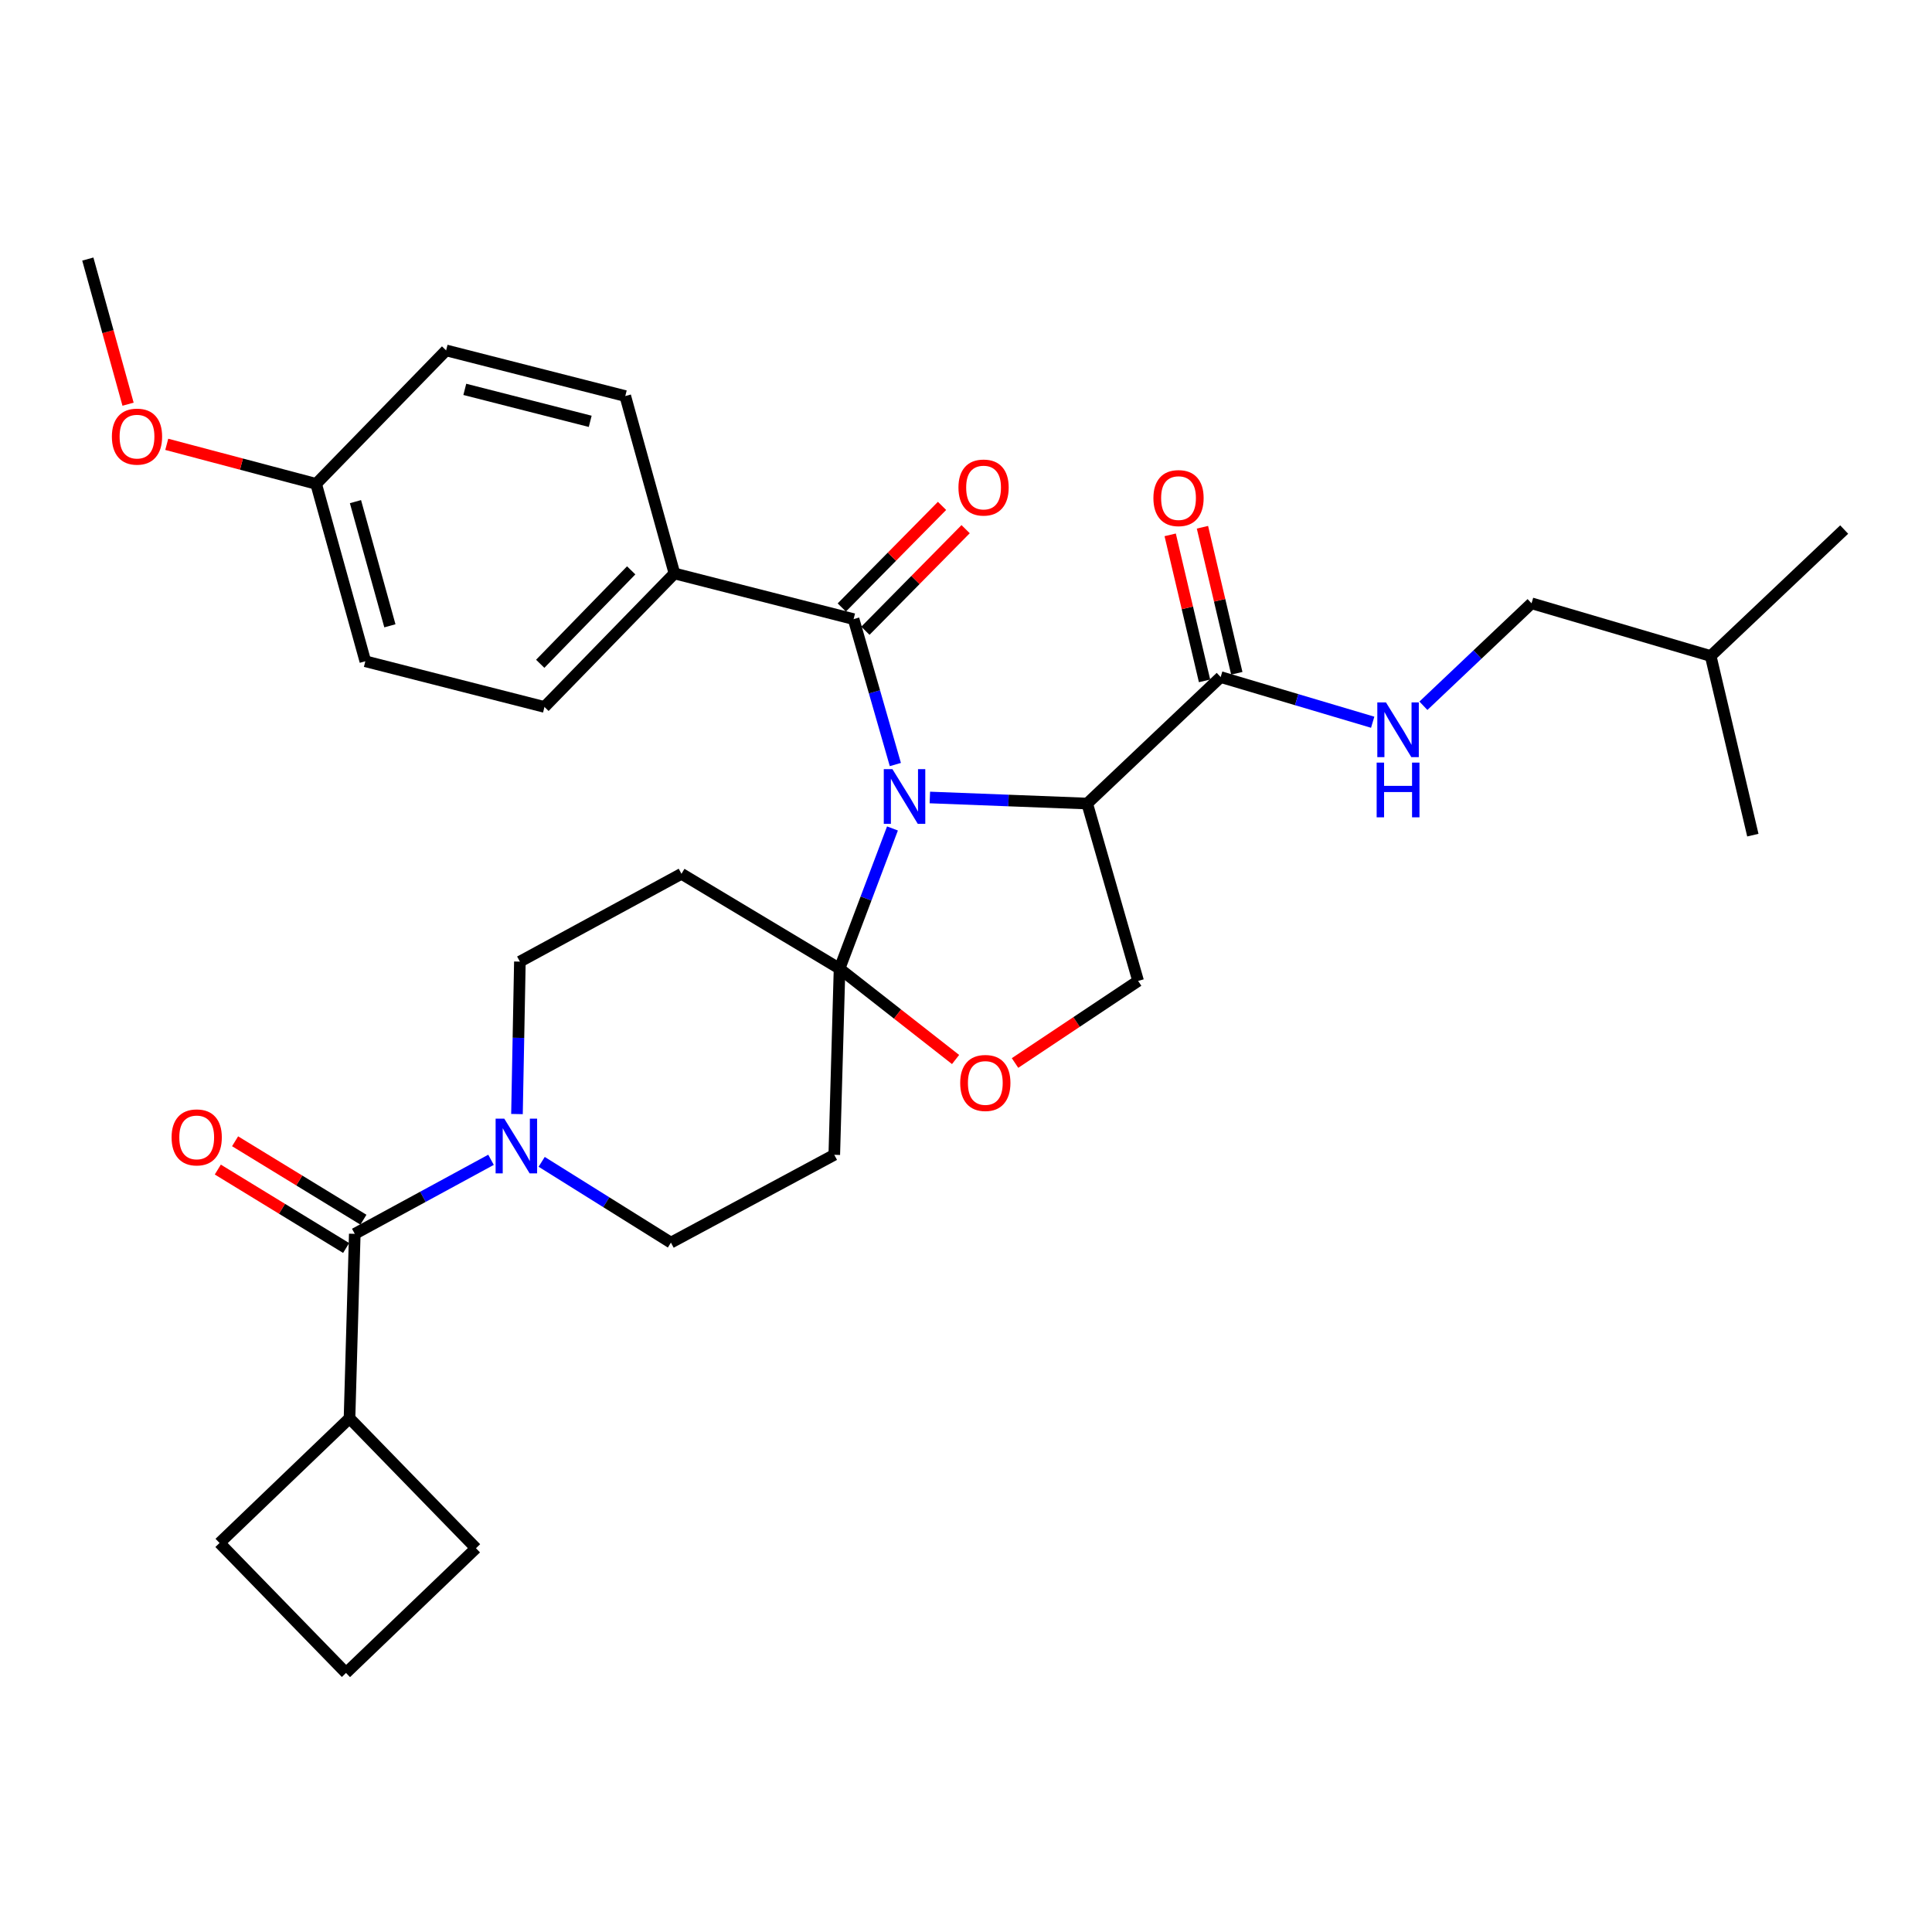<?xml version='1.0' encoding='iso-8859-1'?>
<svg version='1.1' baseProfile='full'
              xmlns='http://www.w3.org/2000/svg'
                      xmlns:rdkit='http://www.rdkit.org/xml'
                      xmlns:xlink='http://www.w3.org/1999/xlink'
                  xml:space='preserve'
width='1000px' height='1000px' viewBox='0 0 1000 1000'>
<!-- END OF HEADER -->
<rect style='opacity:1.0;fill:#FFFFFF;stroke:none' width='1000' height='1000' x='0' y='0'> </rect>
<path class='bond-0' d='M 631.82,350.452 L 671.161,362.14' style='fill:none;fill-rule:evenodd;stroke:#000000;stroke-width:6px;stroke-linecap:butt;stroke-linejoin:miter;stroke-opacity:1' />
<path class='bond-0' d='M 671.161,362.14 L 710.502,373.828' style='fill:none;fill-rule:evenodd;stroke:#0000FF;stroke-width:6px;stroke-linecap:butt;stroke-linejoin:miter;stroke-opacity:1' />
<path class='bond-1' d='M 640.17,348.487 L 631.278,310.696' style='fill:none;fill-rule:evenodd;stroke:#000000;stroke-width:6px;stroke-linecap:butt;stroke-linejoin:miter;stroke-opacity:1' />
<path class='bond-1' d='M 631.278,310.696 L 622.386,272.906' style='fill:none;fill-rule:evenodd;stroke:#FF0000;stroke-width:6px;stroke-linecap:butt;stroke-linejoin:miter;stroke-opacity:1' />
<path class='bond-1' d='M 623.47,352.416 L 614.578,314.626' style='fill:none;fill-rule:evenodd;stroke:#000000;stroke-width:6px;stroke-linecap:butt;stroke-linejoin:miter;stroke-opacity:1' />
<path class='bond-1' d='M 614.578,314.626 L 605.686,276.836' style='fill:none;fill-rule:evenodd;stroke:#FF0000;stroke-width:6px;stroke-linecap:butt;stroke-linejoin:miter;stroke-opacity:1' />
<path class='bond-2' d='M 631.82,350.452 L 562.726,415.914' style='fill:none;fill-rule:evenodd;stroke:#000000;stroke-width:6px;stroke-linecap:butt;stroke-linejoin:miter;stroke-opacity:1' />
<path class='bond-3' d='M 736.756,365.301 L 764.743,338.785' style='fill:none;fill-rule:evenodd;stroke:#0000FF;stroke-width:6px;stroke-linecap:butt;stroke-linejoin:miter;stroke-opacity:1' />
<path class='bond-3' d='M 764.743,338.785 L 792.73,312.269' style='fill:none;fill-rule:evenodd;stroke:#000000;stroke-width:6px;stroke-linecap:butt;stroke-linejoin:miter;stroke-opacity:1' />
<path class='bond-4' d='M 792.73,312.269 L 885.452,339.548' style='fill:none;fill-rule:evenodd;stroke:#000000;stroke-width:6px;stroke-linecap:butt;stroke-linejoin:miter;stroke-opacity:1' />
<path class='bond-5' d='M 885.452,339.548 L 907.269,432.269' style='fill:none;fill-rule:evenodd;stroke:#000000;stroke-width:6px;stroke-linecap:butt;stroke-linejoin:miter;stroke-opacity:1' />
<path class='bond-6' d='M 885.452,339.548 L 954.545,274.095' style='fill:none;fill-rule:evenodd;stroke:#000000;stroke-width:6px;stroke-linecap:butt;stroke-linejoin:miter;stroke-opacity:1' />
<path class='bond-7' d='M 267.586,576.633 L 268.339,537.182' style='fill:none;fill-rule:evenodd;stroke:#0000FF;stroke-width:6px;stroke-linecap:butt;stroke-linejoin:miter;stroke-opacity:1' />
<path class='bond-7' d='M 268.339,537.182 L 269.091,497.732' style='fill:none;fill-rule:evenodd;stroke:#000000;stroke-width:6px;stroke-linecap:butt;stroke-linejoin:miter;stroke-opacity:1' />
<path class='bond-8' d='M 254.151,600.31 L 218.891,619.472' style='fill:none;fill-rule:evenodd;stroke:#0000FF;stroke-width:6px;stroke-linecap:butt;stroke-linejoin:miter;stroke-opacity:1' />
<path class='bond-8' d='M 218.891,619.472 L 183.632,638.635' style='fill:none;fill-rule:evenodd;stroke:#000000;stroke-width:6px;stroke-linecap:butt;stroke-linejoin:miter;stroke-opacity:1' />
<path class='bond-9' d='M 280.369,601.367 L 313.818,622.274' style='fill:none;fill-rule:evenodd;stroke:#0000FF;stroke-width:6px;stroke-linecap:butt;stroke-linejoin:miter;stroke-opacity:1' />
<path class='bond-9' d='M 313.818,622.274 L 347.268,643.181' style='fill:none;fill-rule:evenodd;stroke:#000000;stroke-width:6px;stroke-linecap:butt;stroke-linejoin:miter;stroke-opacity:1' />
<path class='bond-10' d='M 180.906,734.092 L 113.633,798.639' style='fill:none;fill-rule:evenodd;stroke:#000000;stroke-width:6px;stroke-linecap:butt;stroke-linejoin:miter;stroke-opacity:1' />
<path class='bond-11' d='M 180.906,734.092 L 246.368,801.365' style='fill:none;fill-rule:evenodd;stroke:#000000;stroke-width:6px;stroke-linecap:butt;stroke-linejoin:miter;stroke-opacity:1' />
<path class='bond-12' d='M 180.906,734.092 L 183.632,638.635' style='fill:none;fill-rule:evenodd;stroke:#000000;stroke-width:6px;stroke-linecap:butt;stroke-linejoin:miter;stroke-opacity:1' />
<path class='bond-13' d='M 188.105,631.315 L 154.895,611.019' style='fill:none;fill-rule:evenodd;stroke:#000000;stroke-width:6px;stroke-linecap:butt;stroke-linejoin:miter;stroke-opacity:1' />
<path class='bond-13' d='M 154.895,611.019 L 121.685,590.723' style='fill:none;fill-rule:evenodd;stroke:#FF0000;stroke-width:6px;stroke-linecap:butt;stroke-linejoin:miter;stroke-opacity:1' />
<path class='bond-13' d='M 179.159,645.955 L 145.948,625.659' style='fill:none;fill-rule:evenodd;stroke:#000000;stroke-width:6px;stroke-linecap:butt;stroke-linejoin:miter;stroke-opacity:1' />
<path class='bond-13' d='M 145.948,625.659 L 112.738,605.362' style='fill:none;fill-rule:evenodd;stroke:#FF0000;stroke-width:6px;stroke-linecap:butt;stroke-linejoin:miter;stroke-opacity:1' />
<path class='bond-14' d='M 179.095,865.912 L 246.368,801.365' style='fill:none;fill-rule:evenodd;stroke:#000000;stroke-width:6px;stroke-linecap:butt;stroke-linejoin:miter;stroke-opacity:1' />
<path class='bond-15' d='M 179.095,865.912 L 113.633,798.639' style='fill:none;fill-rule:evenodd;stroke:#000000;stroke-width:6px;stroke-linecap:butt;stroke-linejoin:miter;stroke-opacity:1' />
<path class='bond-16' d='M 461.939,428.813 L 448.243,465.088' style='fill:none;fill-rule:evenodd;stroke:#0000FF;stroke-width:6px;stroke-linecap:butt;stroke-linejoin:miter;stroke-opacity:1' />
<path class='bond-16' d='M 448.243,465.088 L 434.548,501.363' style='fill:none;fill-rule:evenodd;stroke:#000000;stroke-width:6px;stroke-linecap:butt;stroke-linejoin:miter;stroke-opacity:1' />
<path class='bond-17' d='M 463.432,395.724 L 452.626,358.09' style='fill:none;fill-rule:evenodd;stroke:#0000FF;stroke-width:6px;stroke-linecap:butt;stroke-linejoin:miter;stroke-opacity:1' />
<path class='bond-17' d='M 452.626,358.09 L 441.82,320.456' style='fill:none;fill-rule:evenodd;stroke:#000000;stroke-width:6px;stroke-linecap:butt;stroke-linejoin:miter;stroke-opacity:1' />
<path class='bond-18' d='M 481.289,412.777 L 522.008,414.345' style='fill:none;fill-rule:evenodd;stroke:#0000FF;stroke-width:6px;stroke-linecap:butt;stroke-linejoin:miter;stroke-opacity:1' />
<path class='bond-18' d='M 522.008,414.345 L 562.726,415.914' style='fill:none;fill-rule:evenodd;stroke:#000000;stroke-width:6px;stroke-linecap:butt;stroke-linejoin:miter;stroke-opacity:1' />
<path class='bond-19' d='M 349.089,296.818 L 281.816,365.912' style='fill:none;fill-rule:evenodd;stroke:#000000;stroke-width:6px;stroke-linecap:butt;stroke-linejoin:miter;stroke-opacity:1' />
<path class='bond-19' d='M 326.705,295.214 L 279.614,343.579' style='fill:none;fill-rule:evenodd;stroke:#000000;stroke-width:6px;stroke-linecap:butt;stroke-linejoin:miter;stroke-opacity:1' />
<path class='bond-20' d='M 349.089,296.818 L 323.64,205.002' style='fill:none;fill-rule:evenodd;stroke:#000000;stroke-width:6px;stroke-linecap:butt;stroke-linejoin:miter;stroke-opacity:1' />
<path class='bond-21' d='M 349.089,296.818 L 441.82,320.456' style='fill:none;fill-rule:evenodd;stroke:#000000;stroke-width:6px;stroke-linecap:butt;stroke-linejoin:miter;stroke-opacity:1' />
<path class='bond-22' d='M 447.927,326.481 L 473.866,300.189' style='fill:none;fill-rule:evenodd;stroke:#000000;stroke-width:6px;stroke-linecap:butt;stroke-linejoin:miter;stroke-opacity:1' />
<path class='bond-22' d='M 473.866,300.189 L 499.805,273.897' style='fill:none;fill-rule:evenodd;stroke:#FF0000;stroke-width:6px;stroke-linecap:butt;stroke-linejoin:miter;stroke-opacity:1' />
<path class='bond-22' d='M 435.713,314.431 L 461.653,288.139' style='fill:none;fill-rule:evenodd;stroke:#000000;stroke-width:6px;stroke-linecap:butt;stroke-linejoin:miter;stroke-opacity:1' />
<path class='bond-22' d='M 461.653,288.139 L 487.592,261.847' style='fill:none;fill-rule:evenodd;stroke:#FF0000;stroke-width:6px;stroke-linecap:butt;stroke-linejoin:miter;stroke-opacity:1' />
<path class='bond-23' d='M 281.816,365.912 L 189.094,342.274' style='fill:none;fill-rule:evenodd;stroke:#000000;stroke-width:6px;stroke-linecap:butt;stroke-linejoin:miter;stroke-opacity:1' />
<path class='bond-24' d='M 323.64,205.002 L 230.908,181.364' style='fill:none;fill-rule:evenodd;stroke:#000000;stroke-width:6px;stroke-linecap:butt;stroke-linejoin:miter;stroke-opacity:1' />
<path class='bond-24' d='M 305.492,218.081 L 240.58,201.534' style='fill:none;fill-rule:evenodd;stroke:#000000;stroke-width:6px;stroke-linecap:butt;stroke-linejoin:miter;stroke-opacity:1' />
<path class='bond-25' d='M 434.548,501.363 L 464.575,524.881' style='fill:none;fill-rule:evenodd;stroke:#000000;stroke-width:6px;stroke-linecap:butt;stroke-linejoin:miter;stroke-opacity:1' />
<path class='bond-25' d='M 464.575,524.881 L 494.603,548.4' style='fill:none;fill-rule:evenodd;stroke:#FF0000;stroke-width:6px;stroke-linecap:butt;stroke-linejoin:miter;stroke-opacity:1' />
<path class='bond-26' d='M 434.548,501.363 L 431.822,597.726' style='fill:none;fill-rule:evenodd;stroke:#000000;stroke-width:6px;stroke-linecap:butt;stroke-linejoin:miter;stroke-opacity:1' />
<path class='bond-27' d='M 434.548,501.363 L 352.73,452.276' style='fill:none;fill-rule:evenodd;stroke:#000000;stroke-width:6px;stroke-linecap:butt;stroke-linejoin:miter;stroke-opacity:1' />
<path class='bond-28' d='M 525.375,550.207 L 557.233,528.969' style='fill:none;fill-rule:evenodd;stroke:#FF0000;stroke-width:6px;stroke-linecap:butt;stroke-linejoin:miter;stroke-opacity:1' />
<path class='bond-28' d='M 557.233,528.969 L 589.09,507.73' style='fill:none;fill-rule:evenodd;stroke:#000000;stroke-width:6px;stroke-linecap:butt;stroke-linejoin:miter;stroke-opacity:1' />
<path class='bond-29' d='M 589.09,507.73 L 562.726,415.914' style='fill:none;fill-rule:evenodd;stroke:#000000;stroke-width:6px;stroke-linecap:butt;stroke-linejoin:miter;stroke-opacity:1' />
<path class='bond-30' d='M 431.822,597.726 L 347.268,643.181' style='fill:none;fill-rule:evenodd;stroke:#000000;stroke-width:6px;stroke-linecap:butt;stroke-linejoin:miter;stroke-opacity:1' />
<path class='bond-31' d='M 352.73,452.276 L 269.091,497.732' style='fill:none;fill-rule:evenodd;stroke:#000000;stroke-width:6px;stroke-linecap:butt;stroke-linejoin:miter;stroke-opacity:1' />
<path class='bond-32' d='M 163.635,250.457 L 230.908,181.364' style='fill:none;fill-rule:evenodd;stroke:#000000;stroke-width:6px;stroke-linecap:butt;stroke-linejoin:miter;stroke-opacity:1' />
<path class='bond-33' d='M 163.635,250.457 L 124.973,240.223' style='fill:none;fill-rule:evenodd;stroke:#000000;stroke-width:6px;stroke-linecap:butt;stroke-linejoin:miter;stroke-opacity:1' />
<path class='bond-33' d='M 124.973,240.223 L 86.311,229.989' style='fill:none;fill-rule:evenodd;stroke:#FF0000;stroke-width:6px;stroke-linecap:butt;stroke-linejoin:miter;stroke-opacity:1' />
<path class='bond-34' d='M 163.635,250.457 L 189.094,342.274' style='fill:none;fill-rule:evenodd;stroke:#000000;stroke-width:6px;stroke-linecap:butt;stroke-linejoin:miter;stroke-opacity:1' />
<path class='bond-34' d='M 183.987,259.645 L 201.808,323.917' style='fill:none;fill-rule:evenodd;stroke:#000000;stroke-width:6px;stroke-linecap:butt;stroke-linejoin:miter;stroke-opacity:1' />
<path class='bond-35' d='M 66.282,209.211 L 55.868,171.649' style='fill:none;fill-rule:evenodd;stroke:#FF0000;stroke-width:6px;stroke-linecap:butt;stroke-linejoin:miter;stroke-opacity:1' />
<path class='bond-35' d='M 55.868,171.649 L 45.455,134.088' style='fill:none;fill-rule:evenodd;stroke:#000000;stroke-width:6px;stroke-linecap:butt;stroke-linejoin:miter;stroke-opacity:1' />
<path  class='atom-1' d='M 717.376 363.571
L 726.656 378.571
Q 727.576 380.051, 729.056 382.731
Q 730.536 385.411, 730.616 385.571
L 730.616 363.571
L 734.376 363.571
L 734.376 391.891
L 730.496 391.891
L 720.536 375.491
Q 719.376 373.571, 718.136 371.371
Q 716.936 369.171, 716.576 368.491
L 716.576 391.891
L 712.896 391.891
L 712.896 363.571
L 717.376 363.571
' fill='#0000FF'/>
<path  class='atom-1' d='M 712.556 394.723
L 716.396 394.723
L 716.396 406.763
L 730.876 406.763
L 730.876 394.723
L 734.716 394.723
L 734.716 423.043
L 730.876 423.043
L 730.876 409.963
L 716.396 409.963
L 716.396 423.043
L 712.556 423.043
L 712.556 394.723
' fill='#0000FF'/>
<path  class='atom-2' d='M 597.002 257.81
Q 597.002 251.01, 600.362 247.21
Q 603.722 243.41, 610.002 243.41
Q 616.282 243.41, 619.642 247.21
Q 623.002 251.01, 623.002 257.81
Q 623.002 264.69, 619.602 268.61
Q 616.202 272.49, 610.002 272.49
Q 603.762 272.49, 600.362 268.61
Q 597.002 264.73, 597.002 257.81
M 610.002 269.29
Q 614.322 269.29, 616.642 266.41
Q 619.002 263.49, 619.002 257.81
Q 619.002 252.25, 616.642 249.45
Q 614.322 246.61, 610.002 246.61
Q 605.682 246.61, 603.322 249.41
Q 601.002 252.21, 601.002 257.81
Q 601.002 263.53, 603.322 266.41
Q 605.682 269.29, 610.002 269.29
' fill='#FF0000'/>
<path  class='atom-5' d='M 261.011 579.019
L 270.291 594.019
Q 271.211 595.499, 272.691 598.179
Q 274.171 600.859, 274.251 601.019
L 274.251 579.019
L 278.011 579.019
L 278.011 607.339
L 274.131 607.339
L 264.171 590.939
Q 263.011 589.019, 261.771 586.819
Q 260.571 584.619, 260.211 583.939
L 260.211 607.339
L 256.531 607.339
L 256.531 579.019
L 261.011 579.019
' fill='#0000FF'/>
<path  class='atom-8' d='M 88.814 588.713
Q 88.814 581.913, 92.174 578.113
Q 95.534 574.313, 101.814 574.313
Q 108.094 574.313, 111.454 578.113
Q 114.814 581.913, 114.814 588.713
Q 114.814 595.593, 111.414 599.513
Q 108.014 603.393, 101.814 603.393
Q 95.574 603.393, 92.174 599.513
Q 88.814 595.633, 88.814 588.713
M 101.814 600.193
Q 106.134 600.193, 108.454 597.313
Q 110.814 594.393, 110.814 588.713
Q 110.814 583.153, 108.454 580.353
Q 106.134 577.513, 101.814 577.513
Q 97.494 577.513, 95.134 580.313
Q 92.814 583.113, 92.814 588.713
Q 92.814 594.433, 95.134 597.313
Q 97.494 600.193, 101.814 600.193
' fill='#FF0000'/>
<path  class='atom-11' d='M 461.924 398.113
L 471.204 413.113
Q 472.124 414.593, 473.604 417.273
Q 475.084 419.953, 475.164 420.113
L 475.164 398.113
L 478.924 398.113
L 478.924 426.433
L 475.044 426.433
L 465.084 410.033
Q 463.924 408.113, 462.684 405.913
Q 461.484 403.713, 461.124 403.033
L 461.124 426.433
L 457.444 426.433
L 457.444 398.113
L 461.924 398.113
' fill='#0000FF'/>
<path  class='atom-14' d='M 496.093 252.348
Q 496.093 245.548, 499.453 241.748
Q 502.813 237.948, 509.093 237.948
Q 515.373 237.948, 518.733 241.748
Q 522.093 245.548, 522.093 252.348
Q 522.093 259.228, 518.693 263.148
Q 515.293 267.028, 509.093 267.028
Q 502.853 267.028, 499.453 263.148
Q 496.093 259.268, 496.093 252.348
M 509.093 263.828
Q 513.413 263.828, 515.733 260.948
Q 518.093 258.028, 518.093 252.348
Q 518.093 246.788, 515.733 243.988
Q 513.413 241.148, 509.093 241.148
Q 504.773 241.148, 502.413 243.948
Q 500.093 246.748, 500.093 252.348
Q 500.093 258.068, 502.413 260.948
Q 504.773 263.828, 509.093 263.828
' fill='#FF0000'/>
<path  class='atom-18' d='M 496.998 560.538
Q 496.998 553.738, 500.358 549.938
Q 503.718 546.138, 509.998 546.138
Q 516.278 546.138, 519.638 549.938
Q 522.998 553.738, 522.998 560.538
Q 522.998 567.418, 519.598 571.338
Q 516.198 575.218, 509.998 575.218
Q 503.758 575.218, 500.358 571.338
Q 496.998 567.458, 496.998 560.538
M 509.998 572.018
Q 514.318 572.018, 516.638 569.138
Q 518.998 566.218, 518.998 560.538
Q 518.998 554.978, 516.638 552.178
Q 514.318 549.338, 509.998 549.338
Q 505.678 549.338, 503.318 552.138
Q 500.998 554.938, 500.998 560.538
Q 500.998 566.258, 503.318 569.138
Q 505.678 572.018, 509.998 572.018
' fill='#FF0000'/>
<path  class='atom-28' d='M 57.913 225.994
Q 57.913 219.194, 61.273 215.394
Q 64.633 211.594, 70.913 211.594
Q 77.193 211.594, 80.553 215.394
Q 83.913 219.194, 83.913 225.994
Q 83.913 232.874, 80.513 236.794
Q 77.113 240.674, 70.913 240.674
Q 64.673 240.674, 61.273 236.794
Q 57.913 232.914, 57.913 225.994
M 70.913 237.474
Q 75.233 237.474, 77.553 234.594
Q 79.913 231.674, 79.913 225.994
Q 79.913 220.434, 77.553 217.634
Q 75.233 214.794, 70.913 214.794
Q 66.593 214.794, 64.233 217.594
Q 61.913 220.394, 61.913 225.994
Q 61.913 231.714, 64.233 234.594
Q 66.593 237.474, 70.913 237.474
' fill='#FF0000'/>
</svg>
